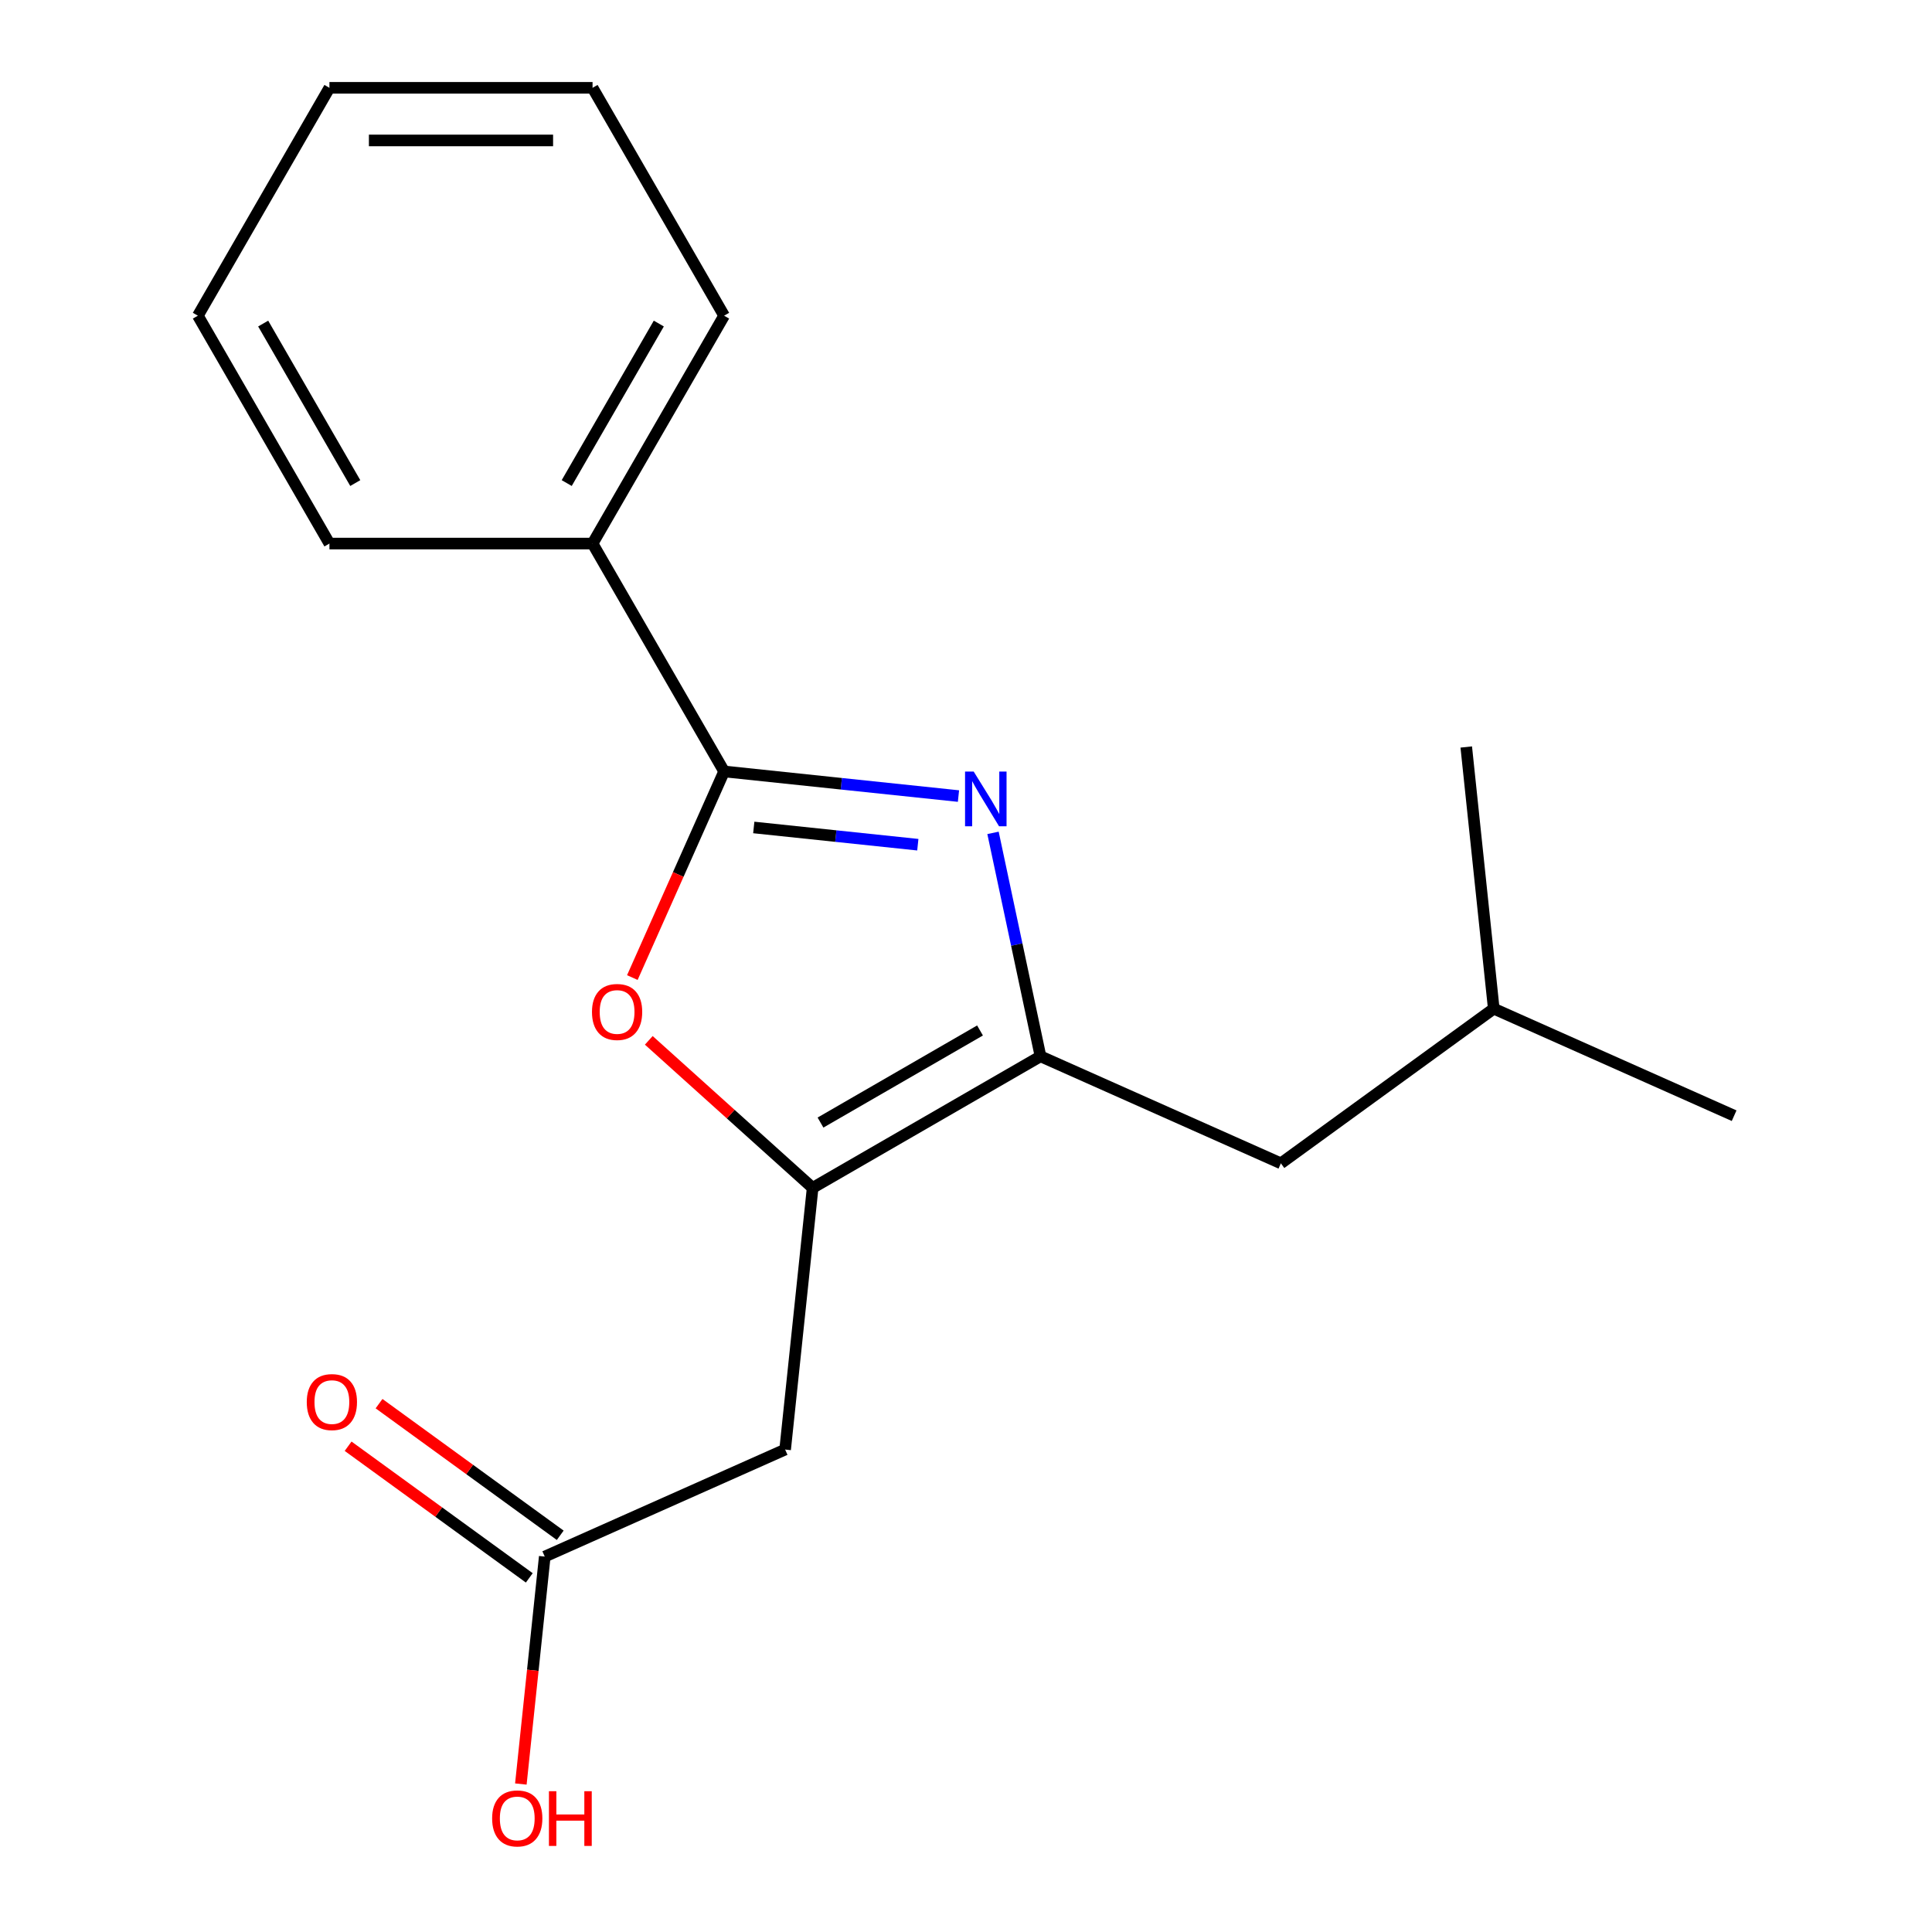 <?xml version='1.0' encoding='iso-8859-1'?>
<svg version='1.1' baseProfile='full'
              xmlns='http://www.w3.org/2000/svg'
                      xmlns:rdkit='http://www.rdkit.org/xml'
                      xmlns:xlink='http://www.w3.org/1999/xlink'
                  xml:space='preserve'
width='1000px' height='1000px' viewBox='0 0 1000 1000'>
<!-- END OF HEADER -->
<rect style='opacity:1.0;fill:#FFFFFF;stroke:none' width='1000' height='1000' x='0' y='0'> </rect>
<path class='bond-0' d='M 496.104,412.043 L 435.453,405.668' style='fill:none;fill-rule:evenodd;stroke:#0000FF;stroke-width:6px;stroke-linecap:butt;stroke-linejoin:miter;stroke-opacity:1' />
<path class='bond-0' d='M 435.453,405.668 L 374.802,399.294' style='fill:none;fill-rule:evenodd;stroke:#000000;stroke-width:6px;stroke-linecap:butt;stroke-linejoin:miter;stroke-opacity:1' />
<path class='bond-0' d='M 475.061,437.22 L 432.606,432.757' style='fill:none;fill-rule:evenodd;stroke:#0000FF;stroke-width:6px;stroke-linecap:butt;stroke-linejoin:miter;stroke-opacity:1' />
<path class='bond-0' d='M 432.606,432.757 L 390.15,428.295' style='fill:none;fill-rule:evenodd;stroke:#000000;stroke-width:6px;stroke-linecap:butt;stroke-linejoin:miter;stroke-opacity:1' />
<path class='bond-2' d='M 513.982,431.094 L 526.273,488.92' style='fill:none;fill-rule:evenodd;stroke:#0000FF;stroke-width:6px;stroke-linecap:butt;stroke-linejoin:miter;stroke-opacity:1' />
<path class='bond-2' d='M 526.273,488.92 L 538.565,546.746' style='fill:none;fill-rule:evenodd;stroke:#000000;stroke-width:6px;stroke-linecap:butt;stroke-linejoin:miter;stroke-opacity:1' />
<path class='bond-3' d='M 374.802,399.294 L 351.051,452.64' style='fill:none;fill-rule:evenodd;stroke:#000000;stroke-width:6px;stroke-linecap:butt;stroke-linejoin:miter;stroke-opacity:1' />
<path class='bond-3' d='M 351.051,452.64 L 327.299,505.987' style='fill:none;fill-rule:evenodd;stroke:#FF0000;stroke-width:6px;stroke-linecap:butt;stroke-linejoin:miter;stroke-opacity:1' />
<path class='bond-7' d='M 374.802,399.294 L 306.706,281.347' style='fill:none;fill-rule:evenodd;stroke:#000000;stroke-width:6px;stroke-linecap:butt;stroke-linejoin:miter;stroke-opacity:1' />
<path class='bond-1' d='M 420.618,614.842 L 538.565,546.746' style='fill:none;fill-rule:evenodd;stroke:#000000;stroke-width:6px;stroke-linecap:butt;stroke-linejoin:miter;stroke-opacity:1' />
<path class='bond-1' d='M 424.691,581.039 L 507.253,533.371' style='fill:none;fill-rule:evenodd;stroke:#000000;stroke-width:6px;stroke-linecap:butt;stroke-linejoin:miter;stroke-opacity:1' />
<path class='bond-4' d='M 420.618,614.842 L 406.382,750.289' style='fill:none;fill-rule:evenodd;stroke:#000000;stroke-width:6px;stroke-linecap:butt;stroke-linejoin:miter;stroke-opacity:1' />
<path class='bond-18' d='M 420.618,614.842 L 378.215,576.663' style='fill:none;fill-rule:evenodd;stroke:#000000;stroke-width:6px;stroke-linecap:butt;stroke-linejoin:miter;stroke-opacity:1' />
<path class='bond-18' d='M 378.215,576.663 L 335.812,538.483' style='fill:none;fill-rule:evenodd;stroke:#FF0000;stroke-width:6px;stroke-linecap:butt;stroke-linejoin:miter;stroke-opacity:1' />
<path class='bond-6' d='M 538.565,546.746 L 662.983,602.141' style='fill:none;fill-rule:evenodd;stroke:#000000;stroke-width:6px;stroke-linecap:butt;stroke-linejoin:miter;stroke-opacity:1' />
<path class='bond-5' d='M 406.382,750.289 L 281.964,805.684' style='fill:none;fill-rule:evenodd;stroke:#000000;stroke-width:6px;stroke-linecap:butt;stroke-linejoin:miter;stroke-opacity:1' />
<path class='bond-8' d='M 289.969,794.665 L 243.081,760.599' style='fill:none;fill-rule:evenodd;stroke:#000000;stroke-width:6px;stroke-linecap:butt;stroke-linejoin:miter;stroke-opacity:1' />
<path class='bond-8' d='M 243.081,760.599 L 196.192,726.532' style='fill:none;fill-rule:evenodd;stroke:#FF0000;stroke-width:6px;stroke-linecap:butt;stroke-linejoin:miter;stroke-opacity:1' />
<path class='bond-8' d='M 273.959,816.702 L 227.07,782.635' style='fill:none;fill-rule:evenodd;stroke:#000000;stroke-width:6px;stroke-linecap:butt;stroke-linejoin:miter;stroke-opacity:1' />
<path class='bond-8' d='M 227.07,782.635 L 180.182,748.569' style='fill:none;fill-rule:evenodd;stroke:#FF0000;stroke-width:6px;stroke-linecap:butt;stroke-linejoin:miter;stroke-opacity:1' />
<path class='bond-9' d='M 281.964,805.684 L 275.778,864.544' style='fill:none;fill-rule:evenodd;stroke:#000000;stroke-width:6px;stroke-linecap:butt;stroke-linejoin:miter;stroke-opacity:1' />
<path class='bond-9' d='M 275.778,864.544 L 269.591,923.405' style='fill:none;fill-rule:evenodd;stroke:#FF0000;stroke-width:6px;stroke-linecap:butt;stroke-linejoin:miter;stroke-opacity:1' />
<path class='bond-10' d='M 662.983,602.141 L 773.165,522.089' style='fill:none;fill-rule:evenodd;stroke:#000000;stroke-width:6px;stroke-linecap:butt;stroke-linejoin:miter;stroke-opacity:1' />
<path class='bond-11' d='M 306.706,281.347 L 374.802,163.401' style='fill:none;fill-rule:evenodd;stroke:#000000;stroke-width:6px;stroke-linecap:butt;stroke-linejoin:miter;stroke-opacity:1' />
<path class='bond-11' d='M 293.331,250.036 L 340.998,167.474' style='fill:none;fill-rule:evenodd;stroke:#000000;stroke-width:6px;stroke-linecap:butt;stroke-linejoin:miter;stroke-opacity:1' />
<path class='bond-12' d='M 306.706,281.347 L 170.513,281.347' style='fill:none;fill-rule:evenodd;stroke:#000000;stroke-width:6px;stroke-linecap:butt;stroke-linejoin:miter;stroke-opacity:1' />
<path class='bond-13' d='M 773.165,522.089 L 897.583,577.483' style='fill:none;fill-rule:evenodd;stroke:#000000;stroke-width:6px;stroke-linecap:butt;stroke-linejoin:miter;stroke-opacity:1' />
<path class='bond-14' d='M 773.165,522.089 L 758.929,386.642' style='fill:none;fill-rule:evenodd;stroke:#000000;stroke-width:6px;stroke-linecap:butt;stroke-linejoin:miter;stroke-opacity:1' />
<path class='bond-16' d='M 374.802,163.401 L 306.706,45.455' style='fill:none;fill-rule:evenodd;stroke:#000000;stroke-width:6px;stroke-linecap:butt;stroke-linejoin:miter;stroke-opacity:1' />
<path class='bond-15' d='M 170.513,281.347 L 102.417,163.401' style='fill:none;fill-rule:evenodd;stroke:#000000;stroke-width:6px;stroke-linecap:butt;stroke-linejoin:miter;stroke-opacity:1' />
<path class='bond-15' d='M 183.888,250.036 L 136.22,167.474' style='fill:none;fill-rule:evenodd;stroke:#000000;stroke-width:6px;stroke-linecap:butt;stroke-linejoin:miter;stroke-opacity:1' />
<path class='bond-17' d='M 102.417,163.401 L 170.513,45.455' style='fill:none;fill-rule:evenodd;stroke:#000000;stroke-width:6px;stroke-linecap:butt;stroke-linejoin:miter;stroke-opacity:1' />
<path class='bond-19' d='M 306.706,45.455 L 170.513,45.455' style='fill:none;fill-rule:evenodd;stroke:#000000;stroke-width:6px;stroke-linecap:butt;stroke-linejoin:miter;stroke-opacity:1' />
<path class='bond-19' d='M 286.277,72.693 L 190.942,72.693' style='fill:none;fill-rule:evenodd;stroke:#000000;stroke-width:6px;stroke-linecap:butt;stroke-linejoin:miter;stroke-opacity:1' />
<path  class='atom-0' d='M 503.989 399.37
L 513.269 414.37
Q 514.189 415.85, 515.669 418.53
Q 517.149 421.21, 517.229 421.37
L 517.229 399.37
L 520.989 399.37
L 520.989 427.69
L 517.109 427.69
L 507.149 411.29
Q 505.989 409.37, 504.749 407.17
Q 503.549 404.97, 503.189 404.29
L 503.189 427.69
L 499.509 427.69
L 499.509 399.37
L 503.989 399.37
' fill='#0000FF'/>
<path  class='atom-4' d='M 306.408 523.792
Q 306.408 516.992, 309.768 513.192
Q 313.128 509.392, 319.408 509.392
Q 325.688 509.392, 329.048 513.192
Q 332.408 516.992, 332.408 523.792
Q 332.408 530.672, 329.008 534.592
Q 325.608 538.472, 319.408 538.472
Q 313.168 538.472, 309.768 534.592
Q 306.408 530.712, 306.408 523.792
M 319.408 535.272
Q 323.728 535.272, 326.048 532.392
Q 328.408 529.472, 328.408 523.792
Q 328.408 518.232, 326.048 515.432
Q 323.728 512.592, 319.408 512.592
Q 315.088 512.592, 312.728 515.392
Q 310.408 518.192, 310.408 523.792
Q 310.408 529.512, 312.728 532.392
Q 315.088 535.272, 319.408 535.272
' fill='#FF0000'/>
<path  class='atom-9' d='M 158.782 725.712
Q 158.782 718.912, 162.142 715.112
Q 165.502 711.312, 171.782 711.312
Q 178.062 711.312, 181.422 715.112
Q 184.782 718.912, 184.782 725.712
Q 184.782 732.592, 181.382 736.512
Q 177.982 740.392, 171.782 740.392
Q 165.542 740.392, 162.142 736.512
Q 158.782 732.632, 158.782 725.712
M 171.782 737.192
Q 176.102 737.192, 178.422 734.312
Q 180.782 731.392, 180.782 725.712
Q 180.782 720.152, 178.422 717.352
Q 176.102 714.512, 171.782 714.512
Q 167.462 714.512, 165.102 717.312
Q 162.782 720.112, 162.782 725.712
Q 162.782 731.432, 165.102 734.312
Q 167.462 737.192, 171.782 737.192
' fill='#FF0000'/>
<path  class='atom-10' d='M 254.728 941.21
Q 254.728 934.41, 258.088 930.61
Q 261.448 926.81, 267.728 926.81
Q 274.008 926.81, 277.368 930.61
Q 280.728 934.41, 280.728 941.21
Q 280.728 948.09, 277.328 952.01
Q 273.928 955.89, 267.728 955.89
Q 261.488 955.89, 258.088 952.01
Q 254.728 948.13, 254.728 941.21
M 267.728 952.69
Q 272.048 952.69, 274.368 949.81
Q 276.728 946.89, 276.728 941.21
Q 276.728 935.65, 274.368 932.85
Q 272.048 930.01, 267.728 930.01
Q 263.408 930.01, 261.048 932.81
Q 258.728 935.61, 258.728 941.21
Q 258.728 946.93, 261.048 949.81
Q 263.408 952.69, 267.728 952.69
' fill='#FF0000'/>
<path  class='atom-10' d='M 284.128 927.13
L 287.968 927.13
L 287.968 939.17
L 302.448 939.17
L 302.448 927.13
L 306.288 927.13
L 306.288 955.45
L 302.448 955.45
L 302.448 942.37
L 287.968 942.37
L 287.968 955.45
L 284.128 955.45
L 284.128 927.13
' fill='#FF0000'/>
</svg>

